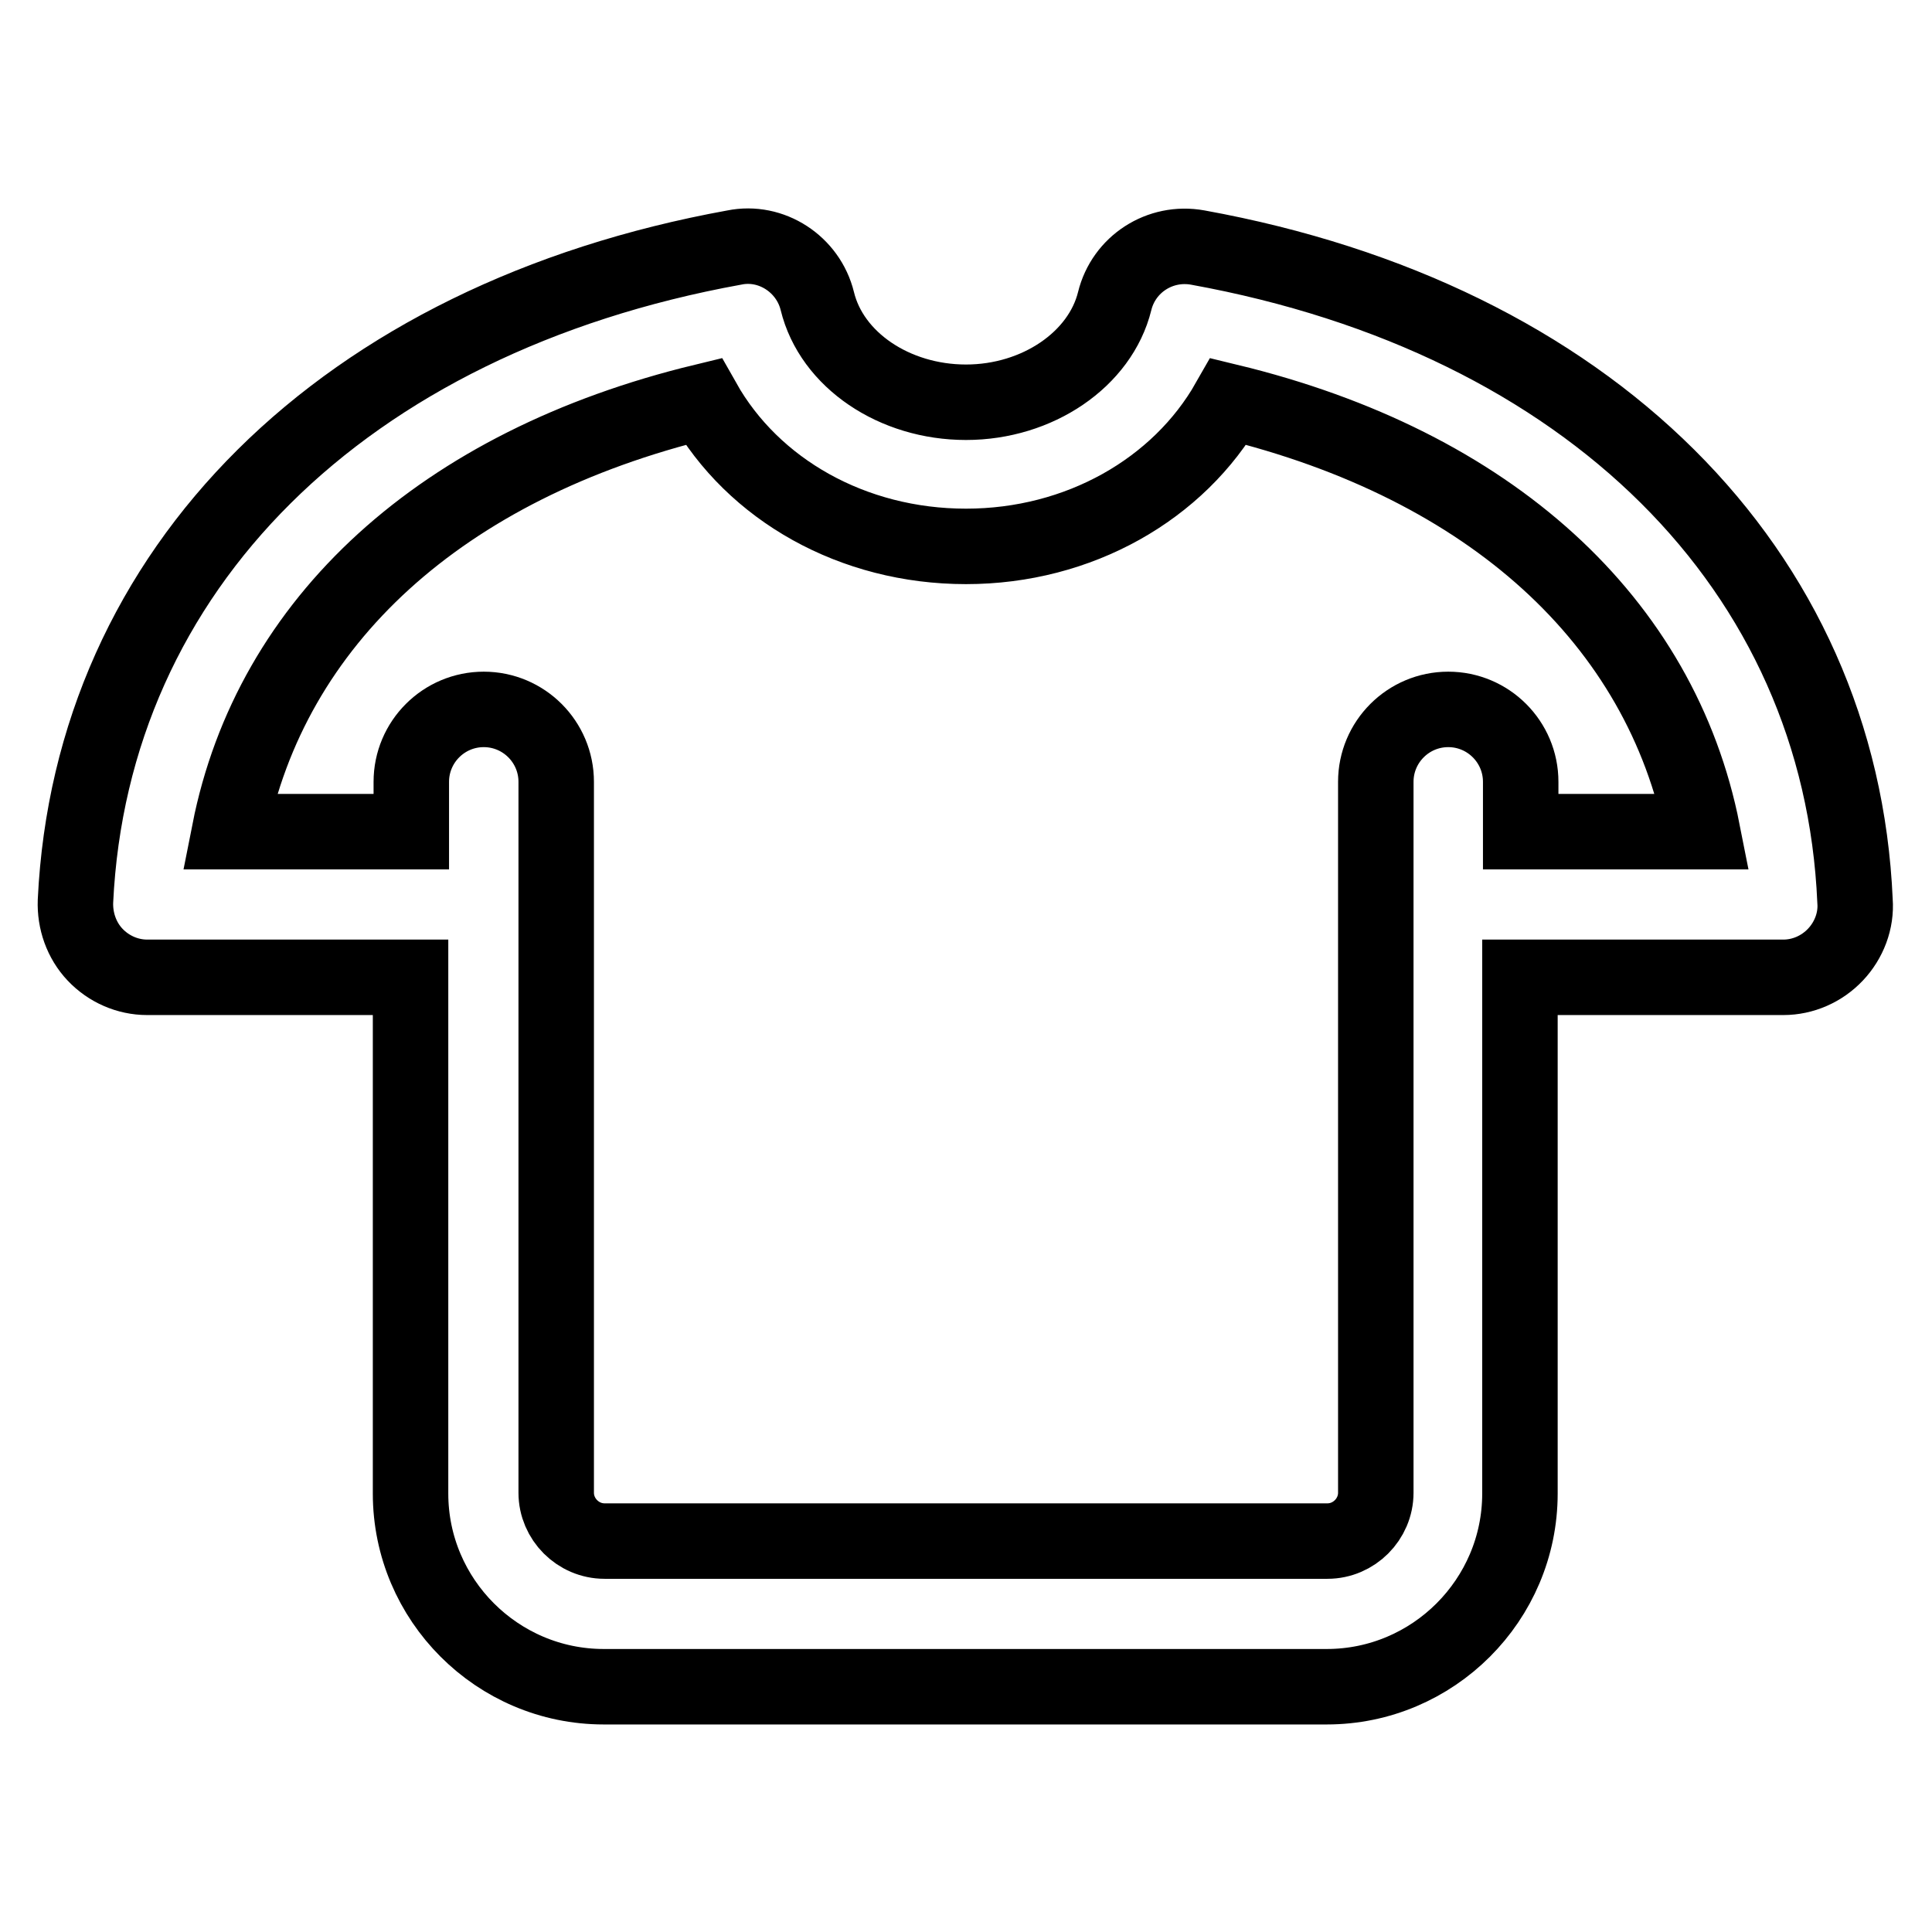 <?xml version="1.0" encoding="utf-8"?>
<!-- Svg Vector Icons : http://www.onlinewebfonts.com/icon -->
<!DOCTYPE svg PUBLIC "-//W3C//DTD SVG 1.1//EN" "http://www.w3.org/Graphics/SVG/1.1/DTD/svg11.dtd">
<svg version="1.1" xmlns="http://www.w3.org/2000/svg" xmlns:xlink="http://www.w3.org/1999/xlink" x="0px" y="0px" viewBox="0 0 256 256" enable-background="new 0 0 256 256" xml:space="preserve">
<g> <path stroke-width="10" fill-opacity="0" stroke="#000000"  d="M158.7,32.8c-5-0.9-9.8,2.2-11,7.1c-1.9,7.7-10.2,13.4-19.7,13.4c-9.5,0-17.8-5.6-19.7-13.4 c-1.2-4.9-6.1-8.1-11-7.1C45.5,42.2,12.1,75.4,10,119.4c-0.1,2.6,0.8,5.2,2.6,7.1c1.8,1.9,4.3,3,6.9,3h34.9v68.4 c0,14.1,11.5,25.6,25.6,25.6h95.8c14.1,0,25.6-11.5,25.6-25.6v-68.4h34.9c2.6,0,5.1-1.1,6.9-3c1.8-1.9,2.8-4.5,2.6-7.1 C243.9,75.4,210.5,42.2,158.7,32.8z M201.5,110.2v-6.6c0-5.3-4.3-9.6-9.6-9.6s-9.6,4.3-9.6,9.6v94.2c0,3.5-2.9,6.4-6.4,6.4H80.1 c-3.5,0-6.4-2.9-6.4-6.4v-94.2c0-5.3-4.3-9.6-9.6-9.6s-9.6,4.3-9.6,9.6v6.6H30.4c5.5-27.9,28.1-48.6,62.8-57 C99.8,64.9,113,72.4,128,72.4c15,0,28.2-7.6,34.8-19.2c34.7,8.4,57.3,29.1,62.8,57H201.5z"/></g>
</svg>